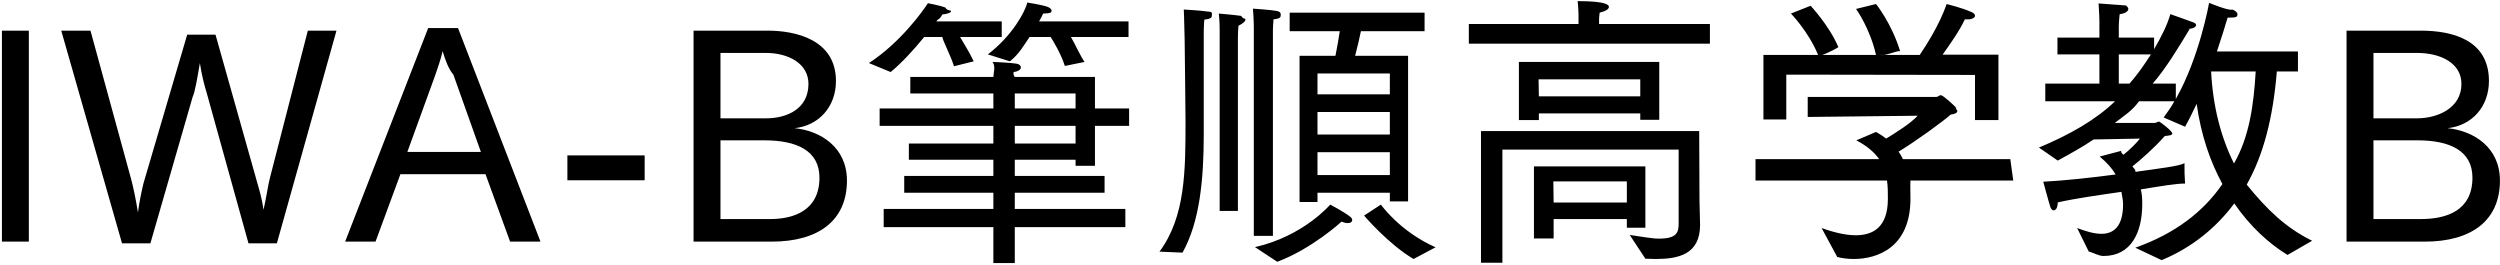 <svg 
 xmlns="http://www.w3.org/2000/svg"
 xmlns:xlink="http://www.w3.org/1999/xlink"
 width="622px" height="66px">
<path fill-rule="evenodd"  fill="rgb(0, 0, 0)"
 d="M621.984,44.923 C621.984,54.860 614.928,60.117 603.263,60.117 L583.821,60.117 L583.821,7.624 L602.254,7.624 C609.95,7.624 619.248,9.784 619.248,20.153 C619.248,26.562 615.0,31.26 608.951,31.890 C615.432,32.538 621.984,36.643 621.984,44.923 ZM590.517,54.500 L602.326,54.500 C608.591,54.500 615.144,52.484 615.144,44.203 C615.144,37.507 609.527,34.915 601.462,34.915 L590.517,34.915 L590.517,54.500 ZM612.407,20.873 C612.407,15.761 607.367,13.169 601.318,13.169 L590.517,13.169 L590.517,29.442 L601.318,29.442 C606.359,29.442 612.407,26.994 612.407,20.873 ZM569.138,63.429 C564.529,60.621 559.849,56.372 555.889,50.612 C551.496,56.516 545.520,61.53 537.815,64.725 L531.263,61.629 C541.199,58.101 548.184,52.700 552.937,45.787 C549.912,40.243 547.608,33.618 546.528,25.842 C545.592,27.786 544.656,29.730 543.648,31.530 L538.319,29.226 C539.255,27.930 540.191,26.634 540.983,25.194 L532.199,25.194 C530.399,27.66 528.454,28.794 526.150,30.594 L535.943,30.594 C536.519,30.594 536.879,30.234 537.167,30.234 C537.311,30.234 540.47,32.538 540.47,33.258 C540.47,33.690 539.327,33.762 538.607,33.834 C536.15,36.643 532.487,39.883 530.543,41.395 C530.831,41.827 531.47,42.331 531.263,42.763 C537.311,41.899 542.136,41.35 543.504,40.603 C543.504,40.603 543.504,40.963 543.504,41.539 C543.504,42.475 543.504,43.843 543.648,45.67 C541.416,45.643 537.383,46.363 532.631,47.12 C532.919,48.236 532.991,49.388 532.991,50.540 C532.991,50.612 532.991,50.684 532.991,50.756 C532.991,57.92 530.182,63.69 523.342,63.69 C522.190,63.69 520.966,62.925 519.670,62.565 L516.789,56.732 C518.878,57.524 520.966,58.173 522.838,58.173 C525.790,58.173 528.22,56.444 528.22,50.828 C528.22,49.748 527.950,48.740 527.806,47.732 C522.406,48.524 516.573,49.316 511.965,50.36 C511.965,50.180 511.965,50.252 511.965,50.396 C511.965,51.692 511.461,52.340 510.957,52.340 C510.669,52.340 510.381,52.124 510.165,51.620 C509.733,50.324 508.365,45.211 508.365,45.211 C513.837,44.923 520.390,44.203 526.366,43.411 C525.502,41.899 524.206,40.459 522.406,38.947 L527.86,37.507 C527.518,37.795 527.950,38.155 528.310,38.515 C529.822,37.291 531.551,35.635 532.415,34.482 L520.894,34.698 C518.229,36.499 515.133,38.227 511.965,39.955 L507.285,36.715 C514.845,33.546 521.38,29.874 526.222,25.194 L508.869,25.194 L508.869,20.801 L522.334,20.801 L522.334,13.529 L511.893,13.529 L511.893,9.352 L522.334,9.352 L522.334,5.320 C522.334,3.952 522.118,0.856 522.118,0.856 C522.118,0.856 526.942,1.216 528.94,1.360 C529.102,1.504 529.534,1.864 529.534,2.224 C529.534,2.800 528.742,3.376 527.374,3.520 C527.374,3.520 527.158,5.320 527.158,6.544 L527.158,9.352 L535.943,9.352 L535.943,12.233 C537.671,9.280 539.255,6.184 539.975,3.520 C539.975,3.520 544.944,5.248 545.808,5.608 C546.168,5.752 546.384,5.968 546.384,6.256 C546.384,6.688 545.664,7.192 544.224,7.192 C544.152,7.192 544.80,7.192 544.8,7.192 C541.992,11.873 538.751,17.201 535.583,20.801 L541.343,20.801 L541.343,24.618 C547.248,14.249 549.624,0.712 549.624,0.712 C549.624,0.712 554.665,2.80 555.385,2.368 C556.249,2.656 556.681,3.160 556.681,3.520 C556.681,4.24 556.33,4.384 554.665,4.384 C554.521,4.384 554.377,4.384 554.233,4.384 C553.657,6.328 552.720,9.352 551.568,12.809 L571.730,12.809 L571.730,17.777 L566.474,17.777 C565.538,29.298 563.161,38.515 558.985,45.931 C563.89,51.980 568.634,56.660 575.258,59.901 L569.138,63.429 ZM527.158,13.529 L527.158,20.801 L529.822,20.801 C531.551,18.857 533.423,16.265 535.151,13.529 L527.158,13.529 ZM561.217,17.777 L550.128,17.777 C550.560,26.490 552.576,34.194 555.817,40.675 C559.57,34.122 560.713,26.418 561.217,17.777 ZM475.32,44.923 C475.248,46.436 475.320,47.876 475.320,49.244 C475.320,49.316 475.320,49.388 475.320,49.460 C475.320,61.557 467.111,64.437 461.207,64.437 C459.623,64.437 458.183,64.221 457.102,63.933 L453.214,56.732 C455.590,57.596 458.831,58.533 461.711,58.533 C465.959,58.533 469.704,56.588 469.704,49.460 C469.704,49.388 469.704,49.388 469.704,49.316 C469.704,47.876 469.704,46.436 469.488,44.923 L436.77,44.923 L436.77,39.595 L467.543,39.595 C466.391,37.939 464.591,36.355 461.855,34.915 L466.751,32.826 C467.687,33.330 468.551,33.906 469.272,34.482 C471.864,32.898 475.32,30.738 477.120,28.794 L449.758,29.10 L449.758,24.114 L481.801,24.114 C482.161,24.114 482.449,23.682 482.881,23.682 C483.457,23.682 486.121,26.202 486.553,26.634 C486.841,27.66 486.985,27.354 486.985,27.570 C486.985,28.146 486.337,28.362 485.329,28.506 C483.889,29.874 476.184,35.491 472.368,37.723 C472.800,38.371 473.160,38.947 473.448,39.595 L500.162,39.595 L500.90,44.923 L475.32,44.923 ZM491.377,18.641 L444.429,18.569 L444.429,29.730 L438.741,29.730 L438.741,13.673 L452.350,13.673 C449.902,7.768 445.581,3.376 445.581,3.376 L450.478,1.432 C450.478,1.432 455.14,6.40 457.390,11.729 C457.390,11.801 454.726,13.25 453.358,13.673 L466.751,13.673 C465.239,6.976 461.783,2.224 461.783,2.224 L466.751,1.0 C466.751,1.0 470.640,5.752 472.80,12.89 C472.80,12.161 469.344,13.97 467.831,13.673 L477.624,13.673 C479.280,11.224 482.521,6.184 484.33,1.0 C484.33,1.0 488.137,1.936 490.369,2.944 C491.17,3.232 491.377,3.592 491.377,3.952 C491.377,4.384 490.657,4.816 489.73,4.816 C489.1,4.816 488.929,4.816 488.857,4.816 C487.561,7.624 484.969,11.296 483.313,13.601 L497.210,13.601 L497.210,29.874 L491.377,29.874 L491.377,18.641 ZM365.445,5.968 L392.735,5.968 L392.735,3.520 C392.735,3.520 392.663,1.432 392.519,0.280 C399.864,0.280 400.296,1.288 400.296,1.720 C400.296,2.224 399.648,2.728 397.992,3.16 C397.920,3.592 397.848,4.672 397.848,4.672 L397.848,5.968 L425.426,5.968 L425.426,10.864 L365.445,10.864 L365.445,5.968 ZM339.385,53.636 L343.57,50.900 C343.57,50.900 348.170,57.524 357.170,61.53 L351.698,64.437 C345.433,60.765 339.385,53.636 339.385,53.636 ZM337.153,13.889 L350.330,13.889 L350.330,50.108 L345.793,50.108 L345.793,47.948 L327.792,47.948 L327.792,50.252 L323.328,50.252 L323.328,13.889 L332.256,13.889 C332.688,11.729 333.120,9.352 333.336,7.768 L320.87,7.768 L320.87,3.16 L354.434,3.16 L354.434,7.768 L338.593,7.768 C338.305,9.208 337.729,11.729 337.153,13.889 ZM327.792,43.555 L345.793,43.555 L345.793,37.867 L327.792,37.867 L327.792,43.555 ZM327.792,33.474 L345.793,33.474 L345.793,27.858 L327.792,27.858 L327.792,33.474 ZM327.792,18.281 L327.792,23.466 L345.793,23.466 L345.793,18.281 L327.792,18.281 ZM316.703,7.552 L316.703,58.677 L311.950,58.677 L311.950,6.760 C311.950,6.760 311.950,4.888 311.734,2.152 C311.734,2.152 316.271,2.440 317.639,2.728 C318.287,2.800 318.647,3.160 318.647,3.520 C318.647,4.24 318.71,4.600 316.847,4.816 C316.703,6.328 316.703,7.552 316.703,7.552 ZM307.990,9.64 L307.990,52.484 L303.454,52.484 L303.454,8.560 C303.454,8.560 303.454,8.344 303.454,7.840 C303.454,6.976 303.454,5.320 303.238,3.376 C303.238,3.376 307.486,3.736 308.782,3.952 C309.502,4.96 309.862,4.456 309.862,4.816 C309.862,5.320 309.286,5.824 308.134,6.40 C307.990,7.696 307.990,9.64 307.990,9.64 ZM299.493,8.272 C299.493,30.450 299.493,30.450 299.493,30.450 C299.493,31.314 299.493,32.178 299.493,33.42 C299.493,44.707 298.485,55.220 294.21,62.853 L288.476,62.61 C294.93,53.924 294.957,42.475 294.957,30.162 C294.957,27.282 294.813,17.201 294.741,9.928 C294.669,5.608 294.525,2.368 294.525,2.368 C294.525,2.368 298.485,2.584 300.502,2.872 C301.78,2.944 301.510,3.304 301.510,3.736 C301.510,4.168 301.6,4.672 299.637,4.888 C299.637,4.888 299.493,6.184 299.493,8.272 ZM272.425,41.251 L267.601,41.251 L267.601,39.739 L252.48,39.739 L252.48,43.771 L274.82,43.771 L274.82,47.948 L252.48,47.948 L252.48,51.980 L279.986,51.980 L279.986,56.516 L252.48,56.516 L252.48,65.445 L247.151,65.445 L247.151,56.516 L219.861,56.516 L219.861,51.980 L247.151,51.980 L247.151,47.948 L224.973,47.948 L224.973,43.771 L247.151,43.771 L247.151,39.739 L226.125,39.739 L226.125,35.707 L247.151,35.707 L247.151,31.314 L218.853,31.314 L218.853,26.994 L247.151,26.994 L247.151,23.249 L226.485,23.249 L226.485,19.145 L247.151,19.145 C247.151,18.281 247.79,16.481 246.935,15.401 C247.367,15.401 251.616,15.617 252.840,15.833 C253.560,15.905 253.992,16.337 253.992,16.769 C253.992,17.273 253.416,17.777 252.192,17.921 C252.120,18.281 252.120,18.785 252.48,19.145 L272.425,19.145 L272.425,26.994 L280.922,26.994 L280.922,31.314 L272.425,31.314 L272.425,41.251 ZM267.601,23.249 L252.48,23.249 L252.48,26.994 L267.601,26.994 L267.601,23.249 ZM267.601,31.314 L252.48,31.314 L252.48,35.707 L267.601,35.707 L267.601,31.314 ZM269.833,15.41 L264.937,16.409 C263.929,13.241 261.984,10.144 261.408,9.208 L256.152,9.208 C254.712,11.296 253.56,13.457 251.256,15.257 L245.783,13.529 C251.832,8.920 255.144,2.8 255.576,0.63 C255.576,0.63 259.392,1.216 260.688,1.720 C261.192,1.936 261.624,2.296 261.624,2.584 C261.624,3.16 261.48,3.304 259.536,3.376 C259.248,3.952 258.960,4.600 258.528,5.320 L280.778,5.320 L280.778,9.208 L266.449,9.208 C267.385,10.792 268.825,13.97 269.833,15.41 ZM242.255,15.257 L237.358,16.481 C236.350,13.385 234.622,10.288 234.46,9.208 L229.942,9.208 C227.421,12.305 224.253,15.761 221.589,17.921 L216.189,15.689 C223.965,10.648 229.582,2.8 230.86,0.8 C230.86,0.8 233.902,1.360 235.198,1.864 C235.702,2.80 236.62,2.440 236.62,2.800 C236.62,3.160 235.558,3.520 234.46,3.592 C233.758,4.96 233.398,4.600 232.966,5.320 L249.23,5.320 L249.23,9.208 L238.870,9.208 C239.807,10.792 241.319,13.241 242.255,15.257 ZM191.999,60.117 L172.557,60.117 L172.557,7.624 L190.991,7.624 C197.832,7.624 207.984,9.784 207.984,20.153 C207.984,26.562 203.736,31.26 197.688,31.890 C204.168,32.538 210.721,36.643 210.721,44.923 C210.721,54.860 203.664,60.117 191.999,60.117 ZM201.144,20.873 C201.144,15.761 196.103,13.169 190.55,13.169 L179.254,13.169 L179.254,29.442 L190.55,29.442 C195.95,29.442 201.144,26.994 201.144,20.873 ZM190.199,34.915 L179.254,34.915 L179.254,54.500 L191.63,54.500 C197.328,54.500 203.880,52.484 203.880,44.203 C203.880,37.507 198.264,34.915 190.199,34.915 ZM141.166,38.659 L160.391,38.659 L160.391,44.851 L141.166,44.851 L141.166,38.659 ZM120.792,43.339 L99.622,43.339 L93.430,60.117 L85.869,60.117 L106.535,6.976 L113.952,6.976 L134.473,60.117 L126.913,60.117 L120.792,43.339 ZM112.80,18.569 C111.648,17.273 110.783,14.969 110.135,12.737 C109.559,15.113 108.911,16.841 108.335,18.569 L101.351,37.795 L119.64,37.795 L112.80,18.569 ZM61.826,60.549 L51.385,22.961 C50.809,21.161 50.161,18.497 49.729,15.689 C49.153,19.1 48.505,22.97 47.929,24.114 L37.416,60.549 L30.360,60.549 L15.238,7.624 L22.511,7.624 L32.664,44.707 C33.168,46.580 33.816,49.676 34.320,52.844 C34.680,50.108 35.256,47.444 35.688,45.643 L46.57,8.632 L53.618,8.632 L63.914,45.139 C64.419,46.868 65.211,49.532 65.571,52.196 C66.3,48.956 66.723,45.787 67.227,43.987 L76.588,7.624 L83.716,7.624 L68.883,60.549 L61.826,60.549 ZM0.48,7.624 L7.176,7.624 L7.176,60.117 L0.48,60.117 L0.48,7.624 ZM335.929,53.924 C336.289,54.212 336.433,54.500 336.433,54.716 C336.433,55.148 336.1,55.508 335.281,55.508 C334.848,55.508 334.344,55.364 333.768,55.148 C333.768,55.148 326.424,61.917 317.783,65.13 L312.239,61.485 C324.336,58.749 330.960,50.900 330.960,50.900 C330.960,50.900 334.272,52.628 335.929,53.924 ZM377.902,29.874 L377.902,15.41 L412.825,15.41 L412.825,29.802 L408.1,29.802 L408.1,28.218 L382.870,28.218 L382.870,29.874 L377.902,29.874 ZM408.1,23.970 L408.1,19.73 L382.798,19.73 L382.870,23.970 L408.1,23.970 ZM422.834,49.964 C422.834,51.188 422.978,54.716 422.978,55.940 C422.978,63.357 417.505,64.437 411.889,64.437 C411.25,64.437 410.233,64.365 409.369,64.365 L405.480,58.461 C408.649,58.893 410.953,59.37 412.753,59.37 C417.289,59.37 417.649,57.740 417.649,55.580 L417.649,37.219 L373.798,37.219 L373.798,65.373 L368.469,65.373 L368.469,32.610 L422.762,32.610 L422.834,49.964 ZM409.369,56.660 L404.760,56.660 L404.760,54.500 L386.543,54.500 L386.543,59.325 L381.646,59.325 L381.646,41.395 L409.369,41.395 L409.369,56.660 ZM404.760,45.139 L386.471,45.139 L386.543,50.396 L404.760,50.396 L404.760,45.139 Z"/>
</svg>